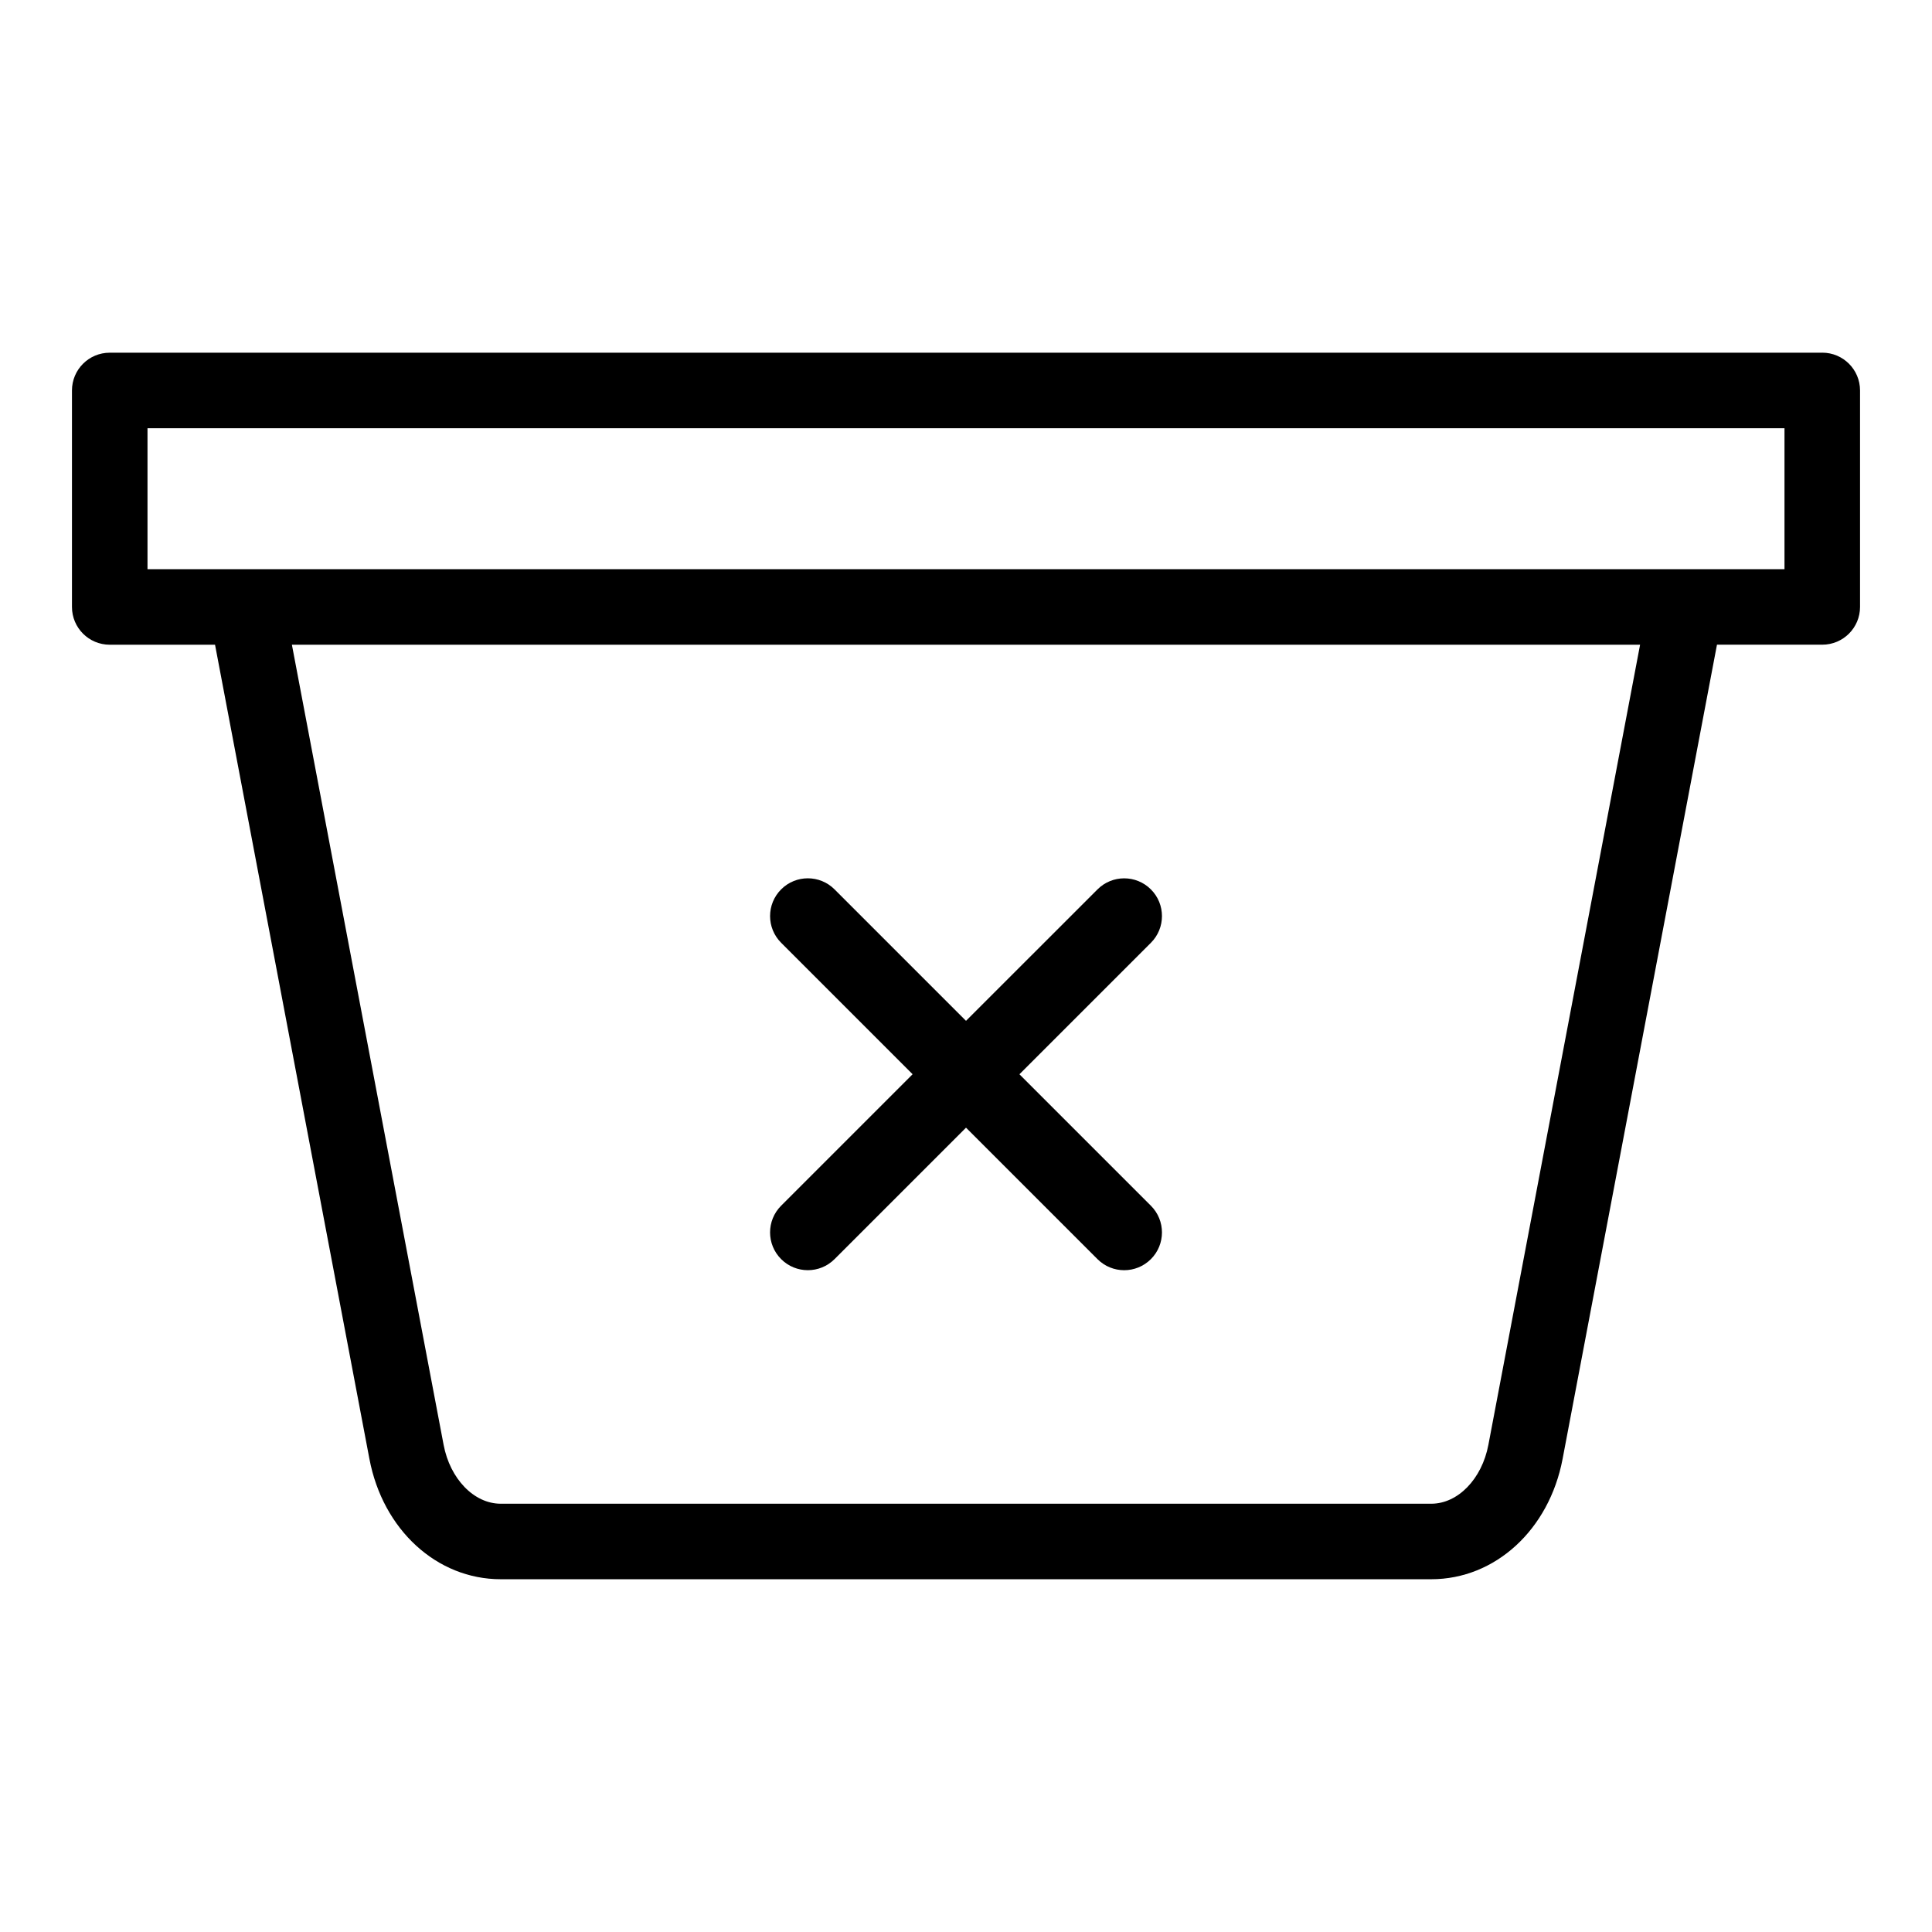 <?xml version="1.0" encoding="UTF-8"?>
<!-- The Best Svg Icon site in the world: iconSvg.co, Visit us! https://iconsvg.co -->
<svg fill="#000000" width="800px" height="800px" version="1.1" viewBox="144 144 512 512" xmlns="http://www.w3.org/2000/svg">
 <g>
  <path d="m626.92 237.47h-453.84c-5.531 0-10.008 4.477-10.008 10.008v57.371c0 5.531 4.477 10.008 10.008 10.008h27.906l40.91 215.75c3.559 18.789 17.867 31.906 34.801 31.906h246.61c16.93 0 31.242-13.117 34.801-31.895l40.91-215.77h27.906c5.531 0 10.008-4.477 10.008-10.008v-57.371c-0.004-5.531-4.481-10.008-10.012-10.008zm-88.484 289.43c-1.711 9.043-8.074 15.602-15.133 15.602h-246.61c-7.059 0-13.422-6.559-15.133-15.609l-40.203-212.03h357.28zm78.473-232.06h-433.82v-37.352h433.82z"/>
  <path d="m351.01 477.68c1.957 1.957 4.516 2.934 7.078 2.934s5.121-0.977 7.078-2.934l34.836-34.836 34.84 34.84c1.957 1.957 4.516 2.934 7.078 2.934 2.559 0 5.121-0.977 7.078-2.934 3.91-3.91 3.91-10.246 0-14.152l-34.84-34.84 34.84-34.84c3.91-3.91 3.91-10.246 0-14.152-3.91-3.91-10.246-3.91-14.152 0l-34.844 34.832-34.84-34.84c-3.91-3.91-10.246-3.91-14.152 0-3.91 3.91-3.91 10.246 0 14.152l34.84 34.84-34.84 34.84c-3.914 3.91-3.914 10.246 0 14.156z"/>
 </g>
</svg>